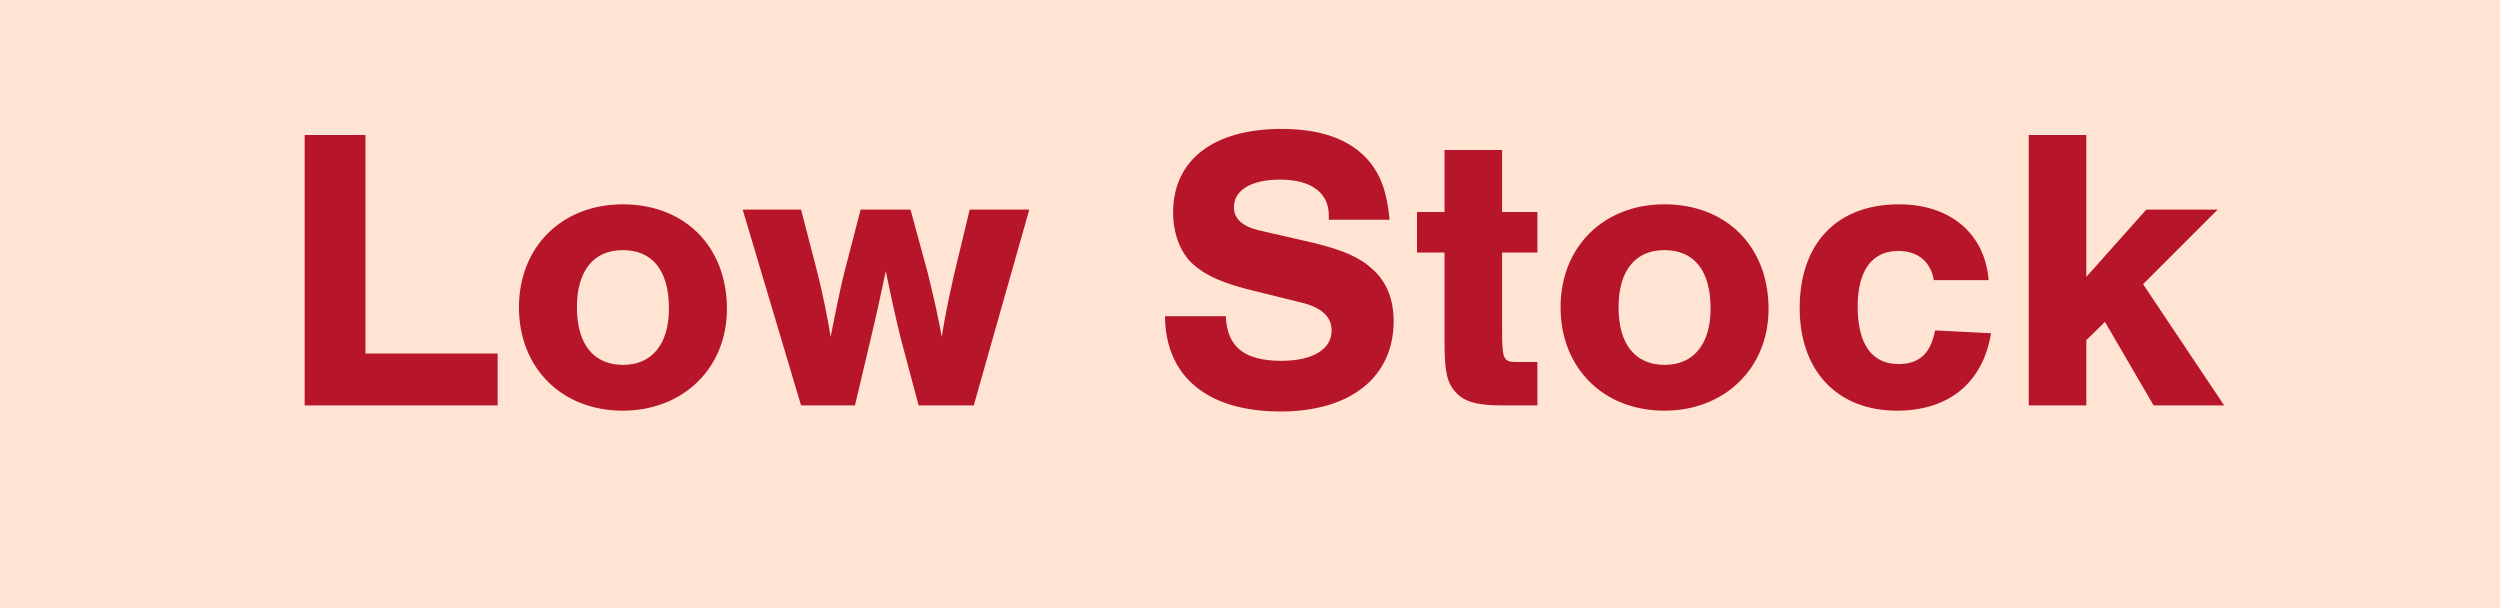 <svg width="74" height="18" viewBox="0 0 74 18" fill="none" xmlns="http://www.w3.org/2000/svg">
<rect width="74" height="18" fill="#FFE4D4"/>
<path d="M10.818 3.996H9.018V12H14.73V10.464H10.818V3.996ZM18.433 6.048C16.633 6.048 15.361 7.308 15.361 9.096C15.361 10.896 16.633 12.156 18.433 12.156C20.221 12.156 21.517 10.896 21.517 9.144C21.517 7.296 20.269 6.048 18.433 6.048ZM18.433 7.404C19.321 7.404 19.801 8.016 19.801 9.132C19.801 10.188 19.297 10.8 18.445 10.8C17.569 10.8 17.077 10.188 17.077 9.096C17.077 8.016 17.569 7.404 18.433 7.404ZM25.307 12L25.787 9.972C25.907 9.468 26.051 8.832 26.219 8.028C26.375 8.784 26.483 9.276 26.651 9.972L27.191 12H28.823L30.467 6.204H28.703L28.247 8.1C28.079 8.844 27.971 9.372 27.875 9.972C27.791 9.492 27.683 8.988 27.467 8.1L26.951 6.204H25.475L24.983 8.1C24.899 8.436 24.755 9.108 24.587 9.972C24.515 9.492 24.335 8.616 24.203 8.1L23.711 6.204H21.983L23.711 12H25.307ZM41.132 6.504C41.06 5.784 40.928 5.352 40.664 4.956C40.148 4.2 39.236 3.816 37.94 3.816C35.912 3.816 34.724 4.74 34.724 6.288C34.724 6.936 34.952 7.524 35.36 7.86C35.72 8.172 36.248 8.4 37.1 8.604L38.552 8.964C39.128 9.108 39.416 9.384 39.416 9.78C39.416 10.344 38.852 10.68 37.928 10.68C36.836 10.68 36.32 10.272 36.284 9.36H34.484C34.496 11.148 35.744 12.18 37.904 12.18C39.98 12.18 41.252 11.16 41.252 9.504C41.252 8.868 41.048 8.352 40.64 7.98C40.256 7.62 39.764 7.404 38.876 7.188L37.256 6.816C36.764 6.696 36.524 6.468 36.524 6.132C36.524 5.628 37.04 5.316 37.892 5.316C38.804 5.316 39.332 5.7 39.332 6.372V6.504H41.132ZM45.507 6.276H44.462V4.44H42.758V6.276H41.943V7.476H42.758V10.116C42.758 11.016 42.831 11.328 43.094 11.616C43.346 11.892 43.718 12 44.462 12H45.507V10.716H44.895C44.498 10.716 44.462 10.644 44.462 9.732V7.476H45.507V6.276ZM49.265 6.048C47.465 6.048 46.193 7.308 46.193 9.096C46.193 10.896 47.465 12.156 49.265 12.156C51.053 12.156 52.349 10.896 52.349 9.144C52.349 7.296 51.101 6.048 49.265 6.048ZM49.265 7.404C50.153 7.404 50.633 8.016 50.633 9.132C50.633 10.188 50.129 10.8 49.277 10.8C48.401 10.8 47.909 10.188 47.909 9.096C47.909 8.016 48.401 7.404 49.265 7.404ZM58.863 8.292C58.755 6.912 57.723 6.048 56.211 6.048C54.375 6.048 53.271 7.2 53.271 9.12C53.271 10.98 54.387 12.156 56.151 12.156C57.687 12.156 58.695 11.328 58.935 9.864L57.279 9.78C57.147 10.464 56.811 10.776 56.199 10.776C55.407 10.776 54.987 10.188 54.987 9.072C54.987 8.016 55.407 7.428 56.187 7.428C56.763 7.428 57.147 7.74 57.243 8.292H58.863ZM63.435 8.412L65.643 6.204H63.531L61.755 8.196V3.996H60.051V12H61.755V10.068L62.307 9.528L63.747 12H65.835L63.435 8.412Z" fill="#B71529"/>
</svg>

